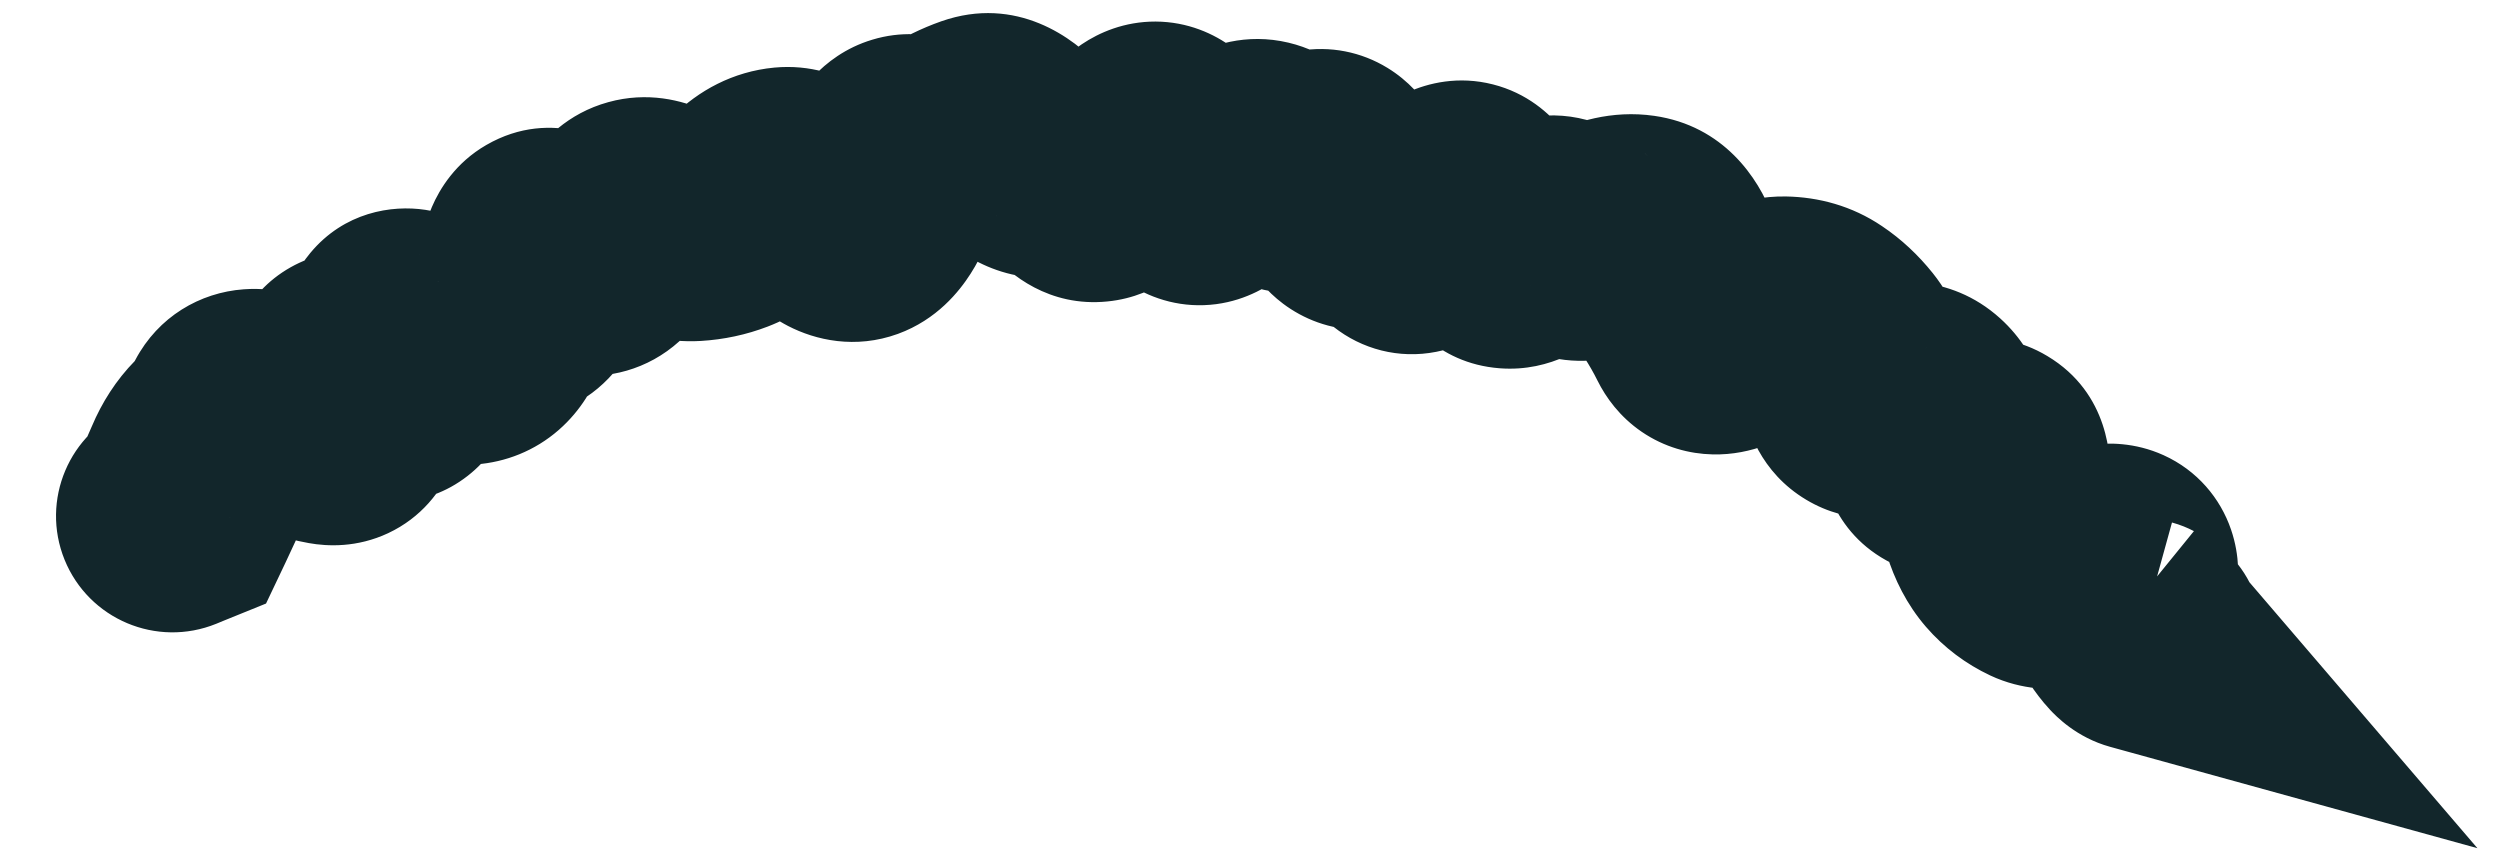 <?xml version="1.0" encoding="utf-8"?>
<svg xmlns="http://www.w3.org/2000/svg" fill="none" height="100%" overflow="visible" preserveAspectRatio="none" style="display: block;" viewBox="0 0 29 10" width="100%">
<path d="M1.492 4.735C0.802 5.015 0.469 5.802 0.749 6.493C1.03 7.184 1.817 7.516 2.508 7.236L2 5.985L1.492 4.735ZM2.093 5.948L2.6 7.198L3.086 7.001L3.311 6.528L2.093 5.948ZM2.311 5.466L1.066 4.944L2.311 5.466ZM2.53 5.129L1.568 4.183L2.53 5.129ZM3.821 4.972L3.583 6.3L3.821 4.972ZM3.996 4.554L5.324 4.313L3.996 4.554ZM4.316 4.374L5.093 3.27L4.316 4.374ZM4.873 3.833L4.144 4.968L4.873 3.833ZM5.71 3.788L4.444 3.32L5.71 3.788ZM5.986 3.51L6.275 4.828L5.986 3.51ZM6.541 2.9L5.789 4.02L6.541 2.9ZM7.258 2.614L6.119 1.891L7.258 2.614ZM8.051 2.607L8.13 3.955L8.051 2.607ZM8.422 2.528L7.937 1.268L8.422 2.528ZM8.758 2.303L9.706 3.263L8.758 2.303ZM9.538 2.389L8.514 3.268L9.538 2.389ZM9.954 2.604L9.493 1.336L9.954 2.604ZM10.99 1.706L10.264 0.568L10.99 1.706ZM11.366 1.521L10.919 0.247L11.366 1.521ZM11.756 1.675L10.754 2.58L11.756 1.675ZM12.524 2.057L11.505 2.943L12.524 2.057ZM13.302 1.633L14.053 2.755L13.302 1.633ZM13.664 1.905L12.411 2.406L13.664 1.905ZM14.031 2.141L13.17 1.101L14.031 2.141ZM15.888 2.445L15.19 1.289L15.888 2.445ZM16.233 2.623L14.993 3.157L16.233 2.623ZM17.069 2.346L16.007 3.18L17.069 2.346ZM17.341 2.792L18.557 2.206L17.341 2.792ZM17.731 2.822L16.861 1.789L17.731 2.822ZM18.998 2.679L19.191 1.344L19.191 1.344L18.998 2.679ZM19.294 2.969L18.03 3.441L19.294 2.969ZM19.514 3.418L18.383 4.155L19.514 3.418ZM21.365 4.01L20.311 4.854L21.365 4.01ZM21.539 4.45L20.207 4.668L21.539 4.45ZM21.87 4.647L21.497 3.35L21.87 4.647ZM22.298 4.695L23.203 3.694L22.298 4.695ZM23.177 6.036L24.468 5.642L23.177 6.036ZM23.364 6.39L22.341 7.271L23.364 6.39ZM24.836 7.362L24.477 8.663L28.738 9.839L25.861 6.483L24.836 7.362ZM24.809 7.33L25.46 6.148L23.785 8.209L24.809 7.33ZM24.246 8.561C24.899 8.92 25.72 8.683 26.079 8.03C26.439 7.377 26.201 6.556 25.548 6.196L24.897 7.379L24.246 8.561ZM2 5.985L2.508 7.236L2.6 7.198L2.093 5.948L1.585 4.697L1.492 4.735L2 5.985ZM2.093 5.948L3.311 6.528C3.406 6.329 3.488 6.148 3.555 5.989L2.311 5.466L1.066 4.944C1.021 5.051 0.958 5.191 0.874 5.367L2.093 5.948ZM2.311 5.466L3.555 5.989C3.553 5.995 3.536 6.032 3.492 6.076L2.53 5.129L1.568 4.183C1.344 4.411 1.181 4.672 1.066 4.944L2.311 5.466ZM2.53 5.129L3.492 6.076C3.683 5.882 3.836 5.664 3.958 5.435L2.765 4.804L1.571 4.173C1.566 4.184 1.562 4.189 1.561 4.19C1.561 4.191 1.563 4.188 1.568 4.183L2.53 5.129ZM2.765 4.804L3.958 5.435C3.877 5.588 3.745 5.749 3.551 5.872C3.361 5.992 3.171 6.037 3.026 6.048C2.775 6.066 2.628 5.988 2.665 6.004L3.213 4.771L3.76 3.537C3.565 3.45 3.227 3.326 2.826 3.356C2.32 3.393 1.836 3.673 1.571 4.173L2.765 4.804ZM3.213 4.771L2.665 6.004C2.957 6.134 3.268 6.244 3.583 6.3L3.821 4.972L4.059 3.643C4.028 3.638 3.934 3.614 3.76 3.537L3.213 4.771ZM3.821 4.972L3.583 6.3C3.8 6.339 4.141 6.354 4.502 6.185C4.888 6.004 5.12 5.696 5.239 5.413C5.431 4.954 5.358 4.5 5.324 4.313L3.996 4.554L2.668 4.794C2.673 4.82 2.667 4.799 2.667 4.747C2.667 4.704 2.671 4.556 2.75 4.369C2.839 4.154 3.028 3.895 3.356 3.741C3.659 3.599 3.928 3.62 4.059 3.643L3.821 4.972ZM3.996 4.554L5.324 4.313C5.324 4.313 5.328 4.332 5.33 4.366C5.332 4.397 5.334 4.463 5.322 4.552C5.302 4.699 5.198 5.17 4.696 5.453C4.226 5.717 3.801 5.588 3.706 5.555C3.58 5.511 3.518 5.462 3.54 5.478L4.316 4.374L5.093 3.27C4.98 3.19 4.804 3.078 4.584 3.002C4.394 2.937 3.896 2.806 3.372 3.1C2.817 3.413 2.68 3.946 2.647 4.185C2.613 4.436 2.644 4.659 2.668 4.794L3.996 4.554ZM4.316 4.374L3.54 5.478C3.656 5.559 3.853 5.686 4.105 5.76C4.354 5.833 4.911 5.921 5.425 5.52C5.891 5.157 5.968 4.656 5.985 4.464C6.005 4.236 5.977 4.029 5.951 3.889L4.624 4.134L3.296 4.379C3.303 4.414 3.286 4.348 3.296 4.227C3.304 4.143 3.35 3.715 3.765 3.392C4.228 3.031 4.713 3.125 4.869 3.171C4.958 3.197 5.019 3.228 5.048 3.243C5.063 3.251 5.075 3.258 5.082 3.262C5.089 3.267 5.092 3.269 5.093 3.27L4.316 4.374ZM4.624 4.134L5.951 3.889C5.944 3.851 5.955 3.89 5.951 3.975C5.949 4.022 5.938 4.343 5.676 4.659C5.527 4.838 5.324 4.981 5.083 5.058C4.856 5.13 4.656 5.123 4.523 5.102C4.286 5.066 4.146 4.97 4.144 4.968L4.873 3.833L5.603 2.698C5.486 2.622 5.248 2.483 4.933 2.434C4.545 2.375 3.993 2.46 3.599 2.935C3.295 3.301 3.261 3.704 3.254 3.863C3.246 4.06 3.271 4.243 3.296 4.379L4.624 4.134ZM4.873 3.833L4.144 4.968C4.409 5.139 4.917 5.432 5.523 5.387L5.421 4.041L5.32 2.695C5.423 2.687 5.505 2.697 5.559 2.707C5.613 2.717 5.648 2.729 5.662 2.734C5.686 2.743 5.669 2.74 5.603 2.698L4.873 3.833ZM5.421 4.041L5.523 5.387C5.865 5.361 6.203 5.231 6.482 4.987C6.746 4.756 6.893 4.482 6.976 4.256L5.71 3.788L4.444 3.32C4.469 3.253 4.539 3.1 4.707 2.953C4.89 2.793 5.112 2.711 5.32 2.695L5.421 4.041ZM5.71 3.788L6.976 4.256C6.958 4.307 6.905 4.425 6.783 4.549C6.649 4.685 6.472 4.785 6.275 4.828L5.986 3.51L5.697 2.192C4.983 2.348 4.606 2.884 4.444 3.32L5.71 3.788ZM5.986 3.51L6.275 4.828C6.813 4.711 7.149 4.349 7.324 4.027C7.48 3.737 7.534 3.442 7.556 3.232L6.214 3.088L4.872 2.945C4.867 2.989 4.869 2.89 4.95 2.741C5.049 2.559 5.284 2.282 5.697 2.192L5.986 3.51ZM6.214 3.088L7.556 3.232C7.555 3.245 7.545 3.338 7.49 3.467C7.434 3.597 7.294 3.845 6.991 4.02C6.667 4.207 6.342 4.205 6.127 4.158C5.937 4.117 5.819 4.04 5.789 4.02L6.541 2.9L7.293 1.779C7.131 1.67 6.423 1.231 5.641 1.682C5.284 1.888 5.1 2.191 5.01 2.401C4.921 2.608 4.887 2.805 4.872 2.945L6.214 3.088ZM6.541 2.9L5.789 4.02C5.969 4.141 6.255 4.301 6.62 4.348C7.045 4.403 7.511 4.293 7.881 3.958L6.977 2.956L6.073 1.954C6.191 1.848 6.341 1.758 6.516 1.707C6.689 1.657 6.845 1.655 6.967 1.671C7.084 1.686 7.169 1.718 7.216 1.738C7.263 1.759 7.29 1.777 7.293 1.779L6.541 2.9ZM6.977 2.956L7.881 3.958C8.089 3.771 8.259 3.557 8.398 3.337L7.258 2.614L6.119 1.891C6.084 1.946 6.066 1.961 6.073 1.954L6.977 2.956ZM7.258 2.614L8.398 3.337C8.316 3.466 8.122 3.691 7.775 3.787C7.439 3.879 7.176 3.792 7.069 3.744L7.624 2.513L8.178 1.283C7.915 1.164 7.513 1.058 7.056 1.185C6.587 1.314 6.288 1.624 6.119 1.891L7.258 2.614ZM7.624 2.513L7.069 3.744C7.362 3.875 7.725 3.979 8.13 3.955L8.051 2.607L7.972 1.26C8.12 1.251 8.198 1.292 8.178 1.283L7.624 2.513ZM8.051 2.607L8.13 3.955C8.395 3.939 8.656 3.884 8.906 3.788L8.422 2.528L7.937 1.268C7.943 1.266 7.95 1.264 7.957 1.262C7.964 1.261 7.969 1.26 7.972 1.26L8.051 2.607ZM8.422 2.528L8.906 3.788C9.226 3.665 9.491 3.476 9.706 3.263L8.758 2.303L7.809 1.343C7.813 1.339 7.854 1.3 7.937 1.268L8.422 2.528ZM8.758 2.303L9.706 3.263C9.672 3.297 9.613 3.346 9.527 3.389C9.439 3.433 9.338 3.462 9.233 3.472L9.108 2.128L8.983 0.784C8.496 0.83 8.099 1.056 7.809 1.343L8.758 2.303ZM9.108 2.128L9.233 3.472C8.93 3.5 8.71 3.399 8.611 3.339C8.519 3.283 8.489 3.239 8.514 3.268L9.538 2.389L10.563 1.51C10.362 1.277 9.819 0.707 8.983 0.784L9.108 2.128ZM9.538 2.389L8.514 3.268C8.65 3.427 8.857 3.634 9.143 3.782C9.459 3.945 9.92 4.053 10.416 3.873L9.954 2.604L9.493 1.336C9.872 1.198 10.204 1.292 10.381 1.383C10.529 1.459 10.587 1.538 10.563 1.51L9.538 2.389ZM9.954 2.604L10.416 3.873C10.87 3.707 11.129 3.378 11.259 3.175C11.398 2.958 11.489 2.725 11.553 2.525L10.267 2.114L8.982 1.702C8.955 1.786 8.949 1.777 8.983 1.723C9.008 1.684 9.157 1.458 9.493 1.336L9.954 2.604ZM10.267 2.114L11.553 2.525C11.579 2.442 11.556 2.573 11.403 2.736C11.312 2.832 11.147 2.97 10.896 3.045C10.631 3.125 10.374 3.103 10.169 3.033L10.604 1.756L11.04 0.478C10.768 0.385 10.447 0.361 10.12 0.46C9.808 0.553 9.583 0.73 9.437 0.886C9.172 1.168 9.046 1.501 8.982 1.702L10.267 2.114ZM10.604 1.756L10.169 3.033C10.707 3.216 11.261 3.134 11.716 2.844L10.99 1.706L10.264 0.568C10.348 0.514 10.472 0.459 10.629 0.439C10.787 0.418 10.929 0.44 11.04 0.478L10.604 1.756ZM10.99 1.706L11.716 2.844C11.758 2.816 11.79 2.802 11.812 2.795L11.366 1.521L10.919 0.247C10.686 0.329 10.467 0.438 10.264 0.568L10.99 1.706ZM11.366 1.521L11.812 2.795C11.557 2.884 11.287 2.87 11.063 2.781C10.871 2.706 10.772 2.6 10.754 2.58L11.756 1.675L12.758 0.771C12.461 0.442 11.793 -0.059 10.919 0.247L11.366 1.521ZM11.756 1.675L10.754 2.58C11.016 2.87 11.559 3.315 12.334 3.207L12.147 1.87L11.96 0.533C12.201 0.5 12.41 0.554 12.556 0.627C12.686 0.692 12.751 0.763 12.758 0.771L11.756 1.675ZM12.147 1.87L12.334 3.207C12.104 3.239 11.894 3.191 11.736 3.112C11.595 3.042 11.522 2.962 11.505 2.943L12.524 2.057L13.542 1.171C13.269 0.858 12.727 0.426 11.96 0.533L12.147 1.87ZM12.524 2.057L11.505 2.943C11.71 3.179 12.166 3.565 12.845 3.497C13.457 3.437 13.821 3.04 13.97 2.849L12.905 2.019L11.841 1.189C11.859 1.166 12.094 0.859 12.579 0.811C13.13 0.756 13.46 1.078 13.542 1.171L12.524 2.057ZM12.905 2.019L13.97 2.849C14.003 2.807 14.028 2.78 14.044 2.764C14.06 2.749 14.063 2.748 14.053 2.755L13.302 1.633L12.551 0.512C12.267 0.702 12.033 0.943 11.841 1.189L12.905 2.019ZM13.302 1.633L14.053 2.755C13.921 2.843 13.695 2.951 13.394 2.95C13.085 2.948 12.841 2.832 12.684 2.715C12.541 2.608 12.467 2.499 12.441 2.459C12.413 2.414 12.405 2.39 12.411 2.406L13.664 1.905L14.918 1.403C14.843 1.216 14.672 0.831 14.301 0.554C14.084 0.391 13.778 0.252 13.405 0.25C13.041 0.249 12.749 0.379 12.551 0.512L13.302 1.633ZM13.664 1.905L12.411 2.406C12.483 2.585 12.669 3.02 13.107 3.301C13.373 3.473 13.723 3.579 14.109 3.528C14.467 3.48 14.73 3.314 14.892 3.18L14.031 2.141L13.17 1.101C13.264 1.024 13.46 0.89 13.754 0.851C14.076 0.809 14.362 0.899 14.568 1.031C14.748 1.148 14.842 1.278 14.874 1.328C14.911 1.384 14.923 1.416 14.918 1.403L13.664 1.905ZM14.031 2.141L14.892 3.18C14.983 3.105 15.065 3.047 15.139 3.003L14.44 1.848L13.741 0.693C13.542 0.813 13.352 0.951 13.17 1.101L14.031 2.141ZM14.44 1.848L15.139 3.003C14.984 3.096 14.688 3.208 14.323 3.121C13.988 3.042 13.808 2.843 13.751 2.771L14.811 1.936L15.871 1.1C15.703 0.887 15.405 0.604 14.947 0.495C14.459 0.379 14.032 0.517 13.741 0.693L14.44 1.848ZM14.811 1.936L13.751 2.771C13.942 3.013 14.304 3.341 14.861 3.394C15.407 3.447 15.818 3.204 16.042 3.023L15.195 1.973L14.347 0.922C14.427 0.858 14.702 0.667 15.12 0.707C15.549 0.749 15.792 1 15.871 1.1L14.811 1.936ZM15.195 1.973L16.042 3.023C15.968 3.083 15.796 3.203 15.53 3.25C15.229 3.303 14.928 3.238 14.686 3.09C14.475 2.961 14.366 2.805 14.324 2.738C14.3 2.699 14.285 2.668 14.277 2.65C14.269 2.632 14.266 2.621 14.265 2.62L15.543 2.186L16.821 1.751C16.762 1.577 16.585 1.087 16.094 0.787C15.793 0.603 15.431 0.527 15.065 0.591C14.734 0.649 14.493 0.804 14.347 0.922L15.195 1.973ZM15.543 2.186L14.265 2.62C14.33 2.81 14.489 3.226 14.884 3.523C15.117 3.698 15.425 3.825 15.783 3.826C16.125 3.827 16.399 3.713 16.586 3.6L15.888 2.445L15.19 1.289C15.305 1.22 15.512 1.126 15.79 1.127C16.084 1.128 16.331 1.234 16.506 1.365C16.664 1.484 16.745 1.608 16.777 1.663C16.812 1.722 16.823 1.758 16.821 1.751L15.543 2.186ZM15.888 2.445L16.586 3.6C16.497 3.653 16.34 3.728 16.126 3.75C15.896 3.774 15.663 3.729 15.46 3.623C15.27 3.525 15.153 3.399 15.091 3.319C15.03 3.239 15.001 3.176 14.993 3.157L16.233 2.623L17.473 2.09C17.386 1.889 17.175 1.472 16.701 1.227C16.108 0.92 15.534 1.081 15.19 1.289L15.888 2.445ZM16.233 2.623L14.993 3.157C15.059 3.309 15.195 3.573 15.469 3.791C15.796 4.05 16.226 4.167 16.661 4.081C17.027 4.009 17.279 3.818 17.409 3.702C17.551 3.576 17.66 3.439 17.74 3.327L16.642 2.543L15.543 1.759C15.531 1.776 15.554 1.74 15.616 1.685C15.666 1.64 15.843 1.491 16.141 1.432C16.508 1.36 16.876 1.462 17.147 1.676C17.365 1.849 17.451 2.04 17.473 2.09L16.233 2.623ZM16.642 2.543L17.74 3.327C17.757 3.303 17.752 3.315 17.723 3.344C17.699 3.367 17.61 3.453 17.452 3.526C17.28 3.605 16.992 3.681 16.653 3.595C16.32 3.51 16.112 3.313 16.007 3.18L17.069 2.346L18.13 1.512C17.975 1.315 17.712 1.079 17.318 0.979C16.918 0.877 16.565 0.962 16.321 1.074C15.912 1.264 15.659 1.597 15.543 1.759L16.642 2.543ZM17.069 2.346L16.007 3.18C16.038 3.219 16.079 3.281 16.125 3.377L17.341 2.792L18.557 2.206C18.44 1.962 18.299 1.728 18.13 1.512L17.069 2.346ZM17.341 2.792L16.125 3.377C16.271 3.681 16.654 4.215 17.396 4.272C18.005 4.319 18.435 3.993 18.6 3.854L17.731 2.822L16.861 1.789C16.878 1.775 16.941 1.724 17.048 1.675C17.157 1.626 17.352 1.561 17.604 1.581C18.216 1.628 18.492 2.072 18.557 2.206L17.341 2.792ZM17.731 2.822L18.6 3.854C18.595 3.859 18.563 3.885 18.505 3.917C18.448 3.948 18.343 3.997 18.194 4.022C18.037 4.049 17.843 4.047 17.638 3.978C17.434 3.91 17.28 3.797 17.175 3.689L18.146 2.751L19.117 1.814C18.764 1.448 18.259 1.273 17.742 1.361C17.327 1.432 17.027 1.65 16.861 1.789L17.731 2.822ZM18.146 2.751L17.175 3.689C17.441 3.964 17.806 4.153 18.231 4.182C18.617 4.208 18.939 4.092 19.155 3.983L18.547 2.778L17.939 1.573C17.988 1.549 18.158 1.471 18.411 1.488C18.702 1.508 18.951 1.642 19.117 1.814L18.146 2.751ZM18.547 2.778L19.155 3.983C19.174 3.974 19.038 4.049 18.805 4.015L18.998 2.679L19.191 1.344C18.693 1.272 18.257 1.413 17.939 1.573L18.547 2.778ZM18.998 2.679L18.805 4.015C18.578 3.983 18.375 3.876 18.227 3.731C18.095 3.601 18.044 3.479 18.03 3.441L19.294 2.969L20.559 2.497C20.397 2.065 19.994 1.46 19.191 1.344L18.998 2.679ZM19.294 2.969L18.03 3.441C18.121 3.687 18.236 3.929 18.383 4.155L19.514 3.418L20.645 2.681C20.629 2.657 20.597 2.601 20.559 2.497L19.294 2.969ZM19.514 3.418L18.383 4.155C18.434 4.234 18.484 4.32 18.531 4.415L19.74 3.815L20.949 3.215C20.857 3.03 20.756 2.852 20.645 2.681L19.514 3.418ZM19.74 3.815L18.531 4.415C18.628 4.61 18.788 4.834 19.044 5.009C19.308 5.189 19.598 5.265 19.865 5.271C20.337 5.283 20.703 5.078 20.881 4.966L20.161 3.825L19.441 2.683C19.443 2.682 19.48 2.658 19.548 2.633C19.613 2.609 19.747 2.569 19.929 2.573C20.126 2.577 20.355 2.635 20.566 2.779C20.77 2.919 20.887 3.09 20.949 3.215L19.74 3.815ZM20.161 3.825L20.881 4.966C20.929 4.936 20.94 4.935 20.917 4.943C20.895 4.951 20.808 4.98 20.673 4.978L20.696 3.629L20.719 2.279C20.183 2.27 19.734 2.498 19.441 2.683L20.161 3.825ZM20.696 3.629L20.673 4.978C20.591 4.977 20.456 4.951 20.32 4.86L21.076 3.741L21.831 2.623C21.481 2.386 21.093 2.286 20.719 2.279L20.696 3.629ZM21.076 3.741L20.32 4.86C20.316 4.856 20.312 4.853 20.31 4.851C20.308 4.85 20.308 4.85 20.311 4.854L21.365 4.01L22.419 3.167C22.253 2.96 22.058 2.775 21.831 2.623L21.076 3.741ZM21.365 4.01L20.311 4.854C20.207 4.724 20.201 4.628 20.207 4.668L21.539 4.45L22.871 4.231C22.817 3.899 22.694 3.51 22.419 3.167L21.365 4.01ZM21.539 4.45L20.207 4.668C20.256 4.965 20.42 5.479 20.952 5.797C21.465 6.104 21.979 6.02 22.242 5.944L21.87 4.647L21.497 3.35C21.57 3.329 21.934 3.239 22.338 3.48C22.759 3.733 22.853 4.121 22.871 4.231L21.539 4.45ZM21.87 4.647L22.242 5.944C22.227 5.949 22.125 5.977 21.968 5.96C21.791 5.94 21.577 5.864 21.392 5.696L22.298 4.695L23.203 3.694C22.603 3.152 21.883 3.239 21.497 3.35L21.87 4.647ZM22.298 4.695L21.392 5.696C21.246 5.564 21.171 5.42 21.137 5.322C21.12 5.274 21.111 5.237 21.108 5.214C21.106 5.202 21.105 5.193 21.104 5.187C21.104 5.182 21.103 5.179 21.103 5.178L22.452 5.13L23.801 5.081C23.788 4.717 23.69 4.135 23.203 3.694L22.298 4.695ZM22.452 5.13L21.103 5.178C21.114 5.478 21.23 6.18 21.947 6.535C22.538 6.828 23.096 6.637 23.286 6.565L22.804 5.304L22.322 4.043C22.339 4.036 22.418 4.007 22.542 3.997C22.667 3.986 22.894 3.992 23.145 4.116C23.744 4.413 23.798 4.984 23.801 5.081L22.452 5.13ZM22.804 5.304L23.286 6.565C23.268 6.571 23.179 6.605 23.04 6.614C22.898 6.623 22.637 6.61 22.361 6.445C21.743 6.074 21.779 5.449 21.78 5.431L23.128 5.498L24.476 5.565C24.488 5.331 24.476 4.565 23.749 4.13C23.119 3.752 22.493 3.978 22.322 4.043L22.804 5.304ZM23.128 5.498L21.78 5.431C21.765 5.738 21.782 6.087 21.886 6.43L23.177 6.036L24.468 5.642C24.479 5.676 24.478 5.689 24.477 5.673C24.475 5.658 24.474 5.623 24.476 5.565L23.128 5.498ZM23.177 6.036L21.886 6.43C21.974 6.717 22.116 7.01 22.341 7.271L23.364 6.39L24.386 5.509C24.449 5.582 24.467 5.639 24.468 5.642L23.177 6.036ZM23.364 6.39L22.341 7.271C22.552 7.515 22.806 7.703 23.086 7.835L23.662 6.614L24.237 5.393C24.282 5.415 24.338 5.453 24.386 5.509L23.364 6.39ZM23.662 6.614L23.086 7.835C23.462 8.012 23.825 8.006 24.055 7.979C24.297 7.95 24.524 7.882 24.718 7.81L24.246 6.545L23.774 5.281C23.696 5.31 23.69 5.304 23.738 5.298C23.764 5.295 23.823 5.29 23.904 5.299C23.985 5.307 24.104 5.331 24.237 5.393L23.662 6.614ZM24.246 6.545L24.718 7.81C24.728 7.806 24.676 7.827 24.582 7.838C24.498 7.848 24.263 7.865 23.985 7.74C23.655 7.59 23.428 7.314 23.327 7.018C23.242 6.772 23.265 6.578 23.273 6.519L24.609 6.709L25.946 6.899C25.969 6.735 25.987 6.455 25.88 6.143C25.756 5.78 25.488 5.457 25.097 5.28C24.759 5.127 24.444 5.136 24.262 5.158C24.069 5.181 23.901 5.233 23.774 5.281L24.246 6.545ZM24.609 6.709L23.273 6.519C23.225 6.854 23.204 7.416 23.545 7.931L24.67 7.185L25.795 6.44C25.9 6.598 25.931 6.741 25.941 6.816C25.95 6.888 25.942 6.922 25.946 6.899L24.609 6.709ZM24.67 7.185L23.545 7.931C23.601 8.016 23.681 8.127 23.782 8.235C23.848 8.305 24.085 8.555 24.477 8.663L24.836 7.362L25.195 6.061C25.393 6.115 25.53 6.204 25.599 6.254C25.673 6.309 25.722 6.358 25.747 6.384C25.793 6.433 25.809 6.462 25.795 6.44L24.67 7.185ZM24.836 7.362L25.861 6.483L25.834 6.452L24.809 7.33L23.785 8.209L23.812 8.24L24.836 7.362ZM24.809 7.33L24.158 8.513L24.246 8.561L24.897 7.379L25.548 6.196L25.46 6.148L24.809 7.33Z" fill="#12262B" id="Vector 19"/>
</svg>